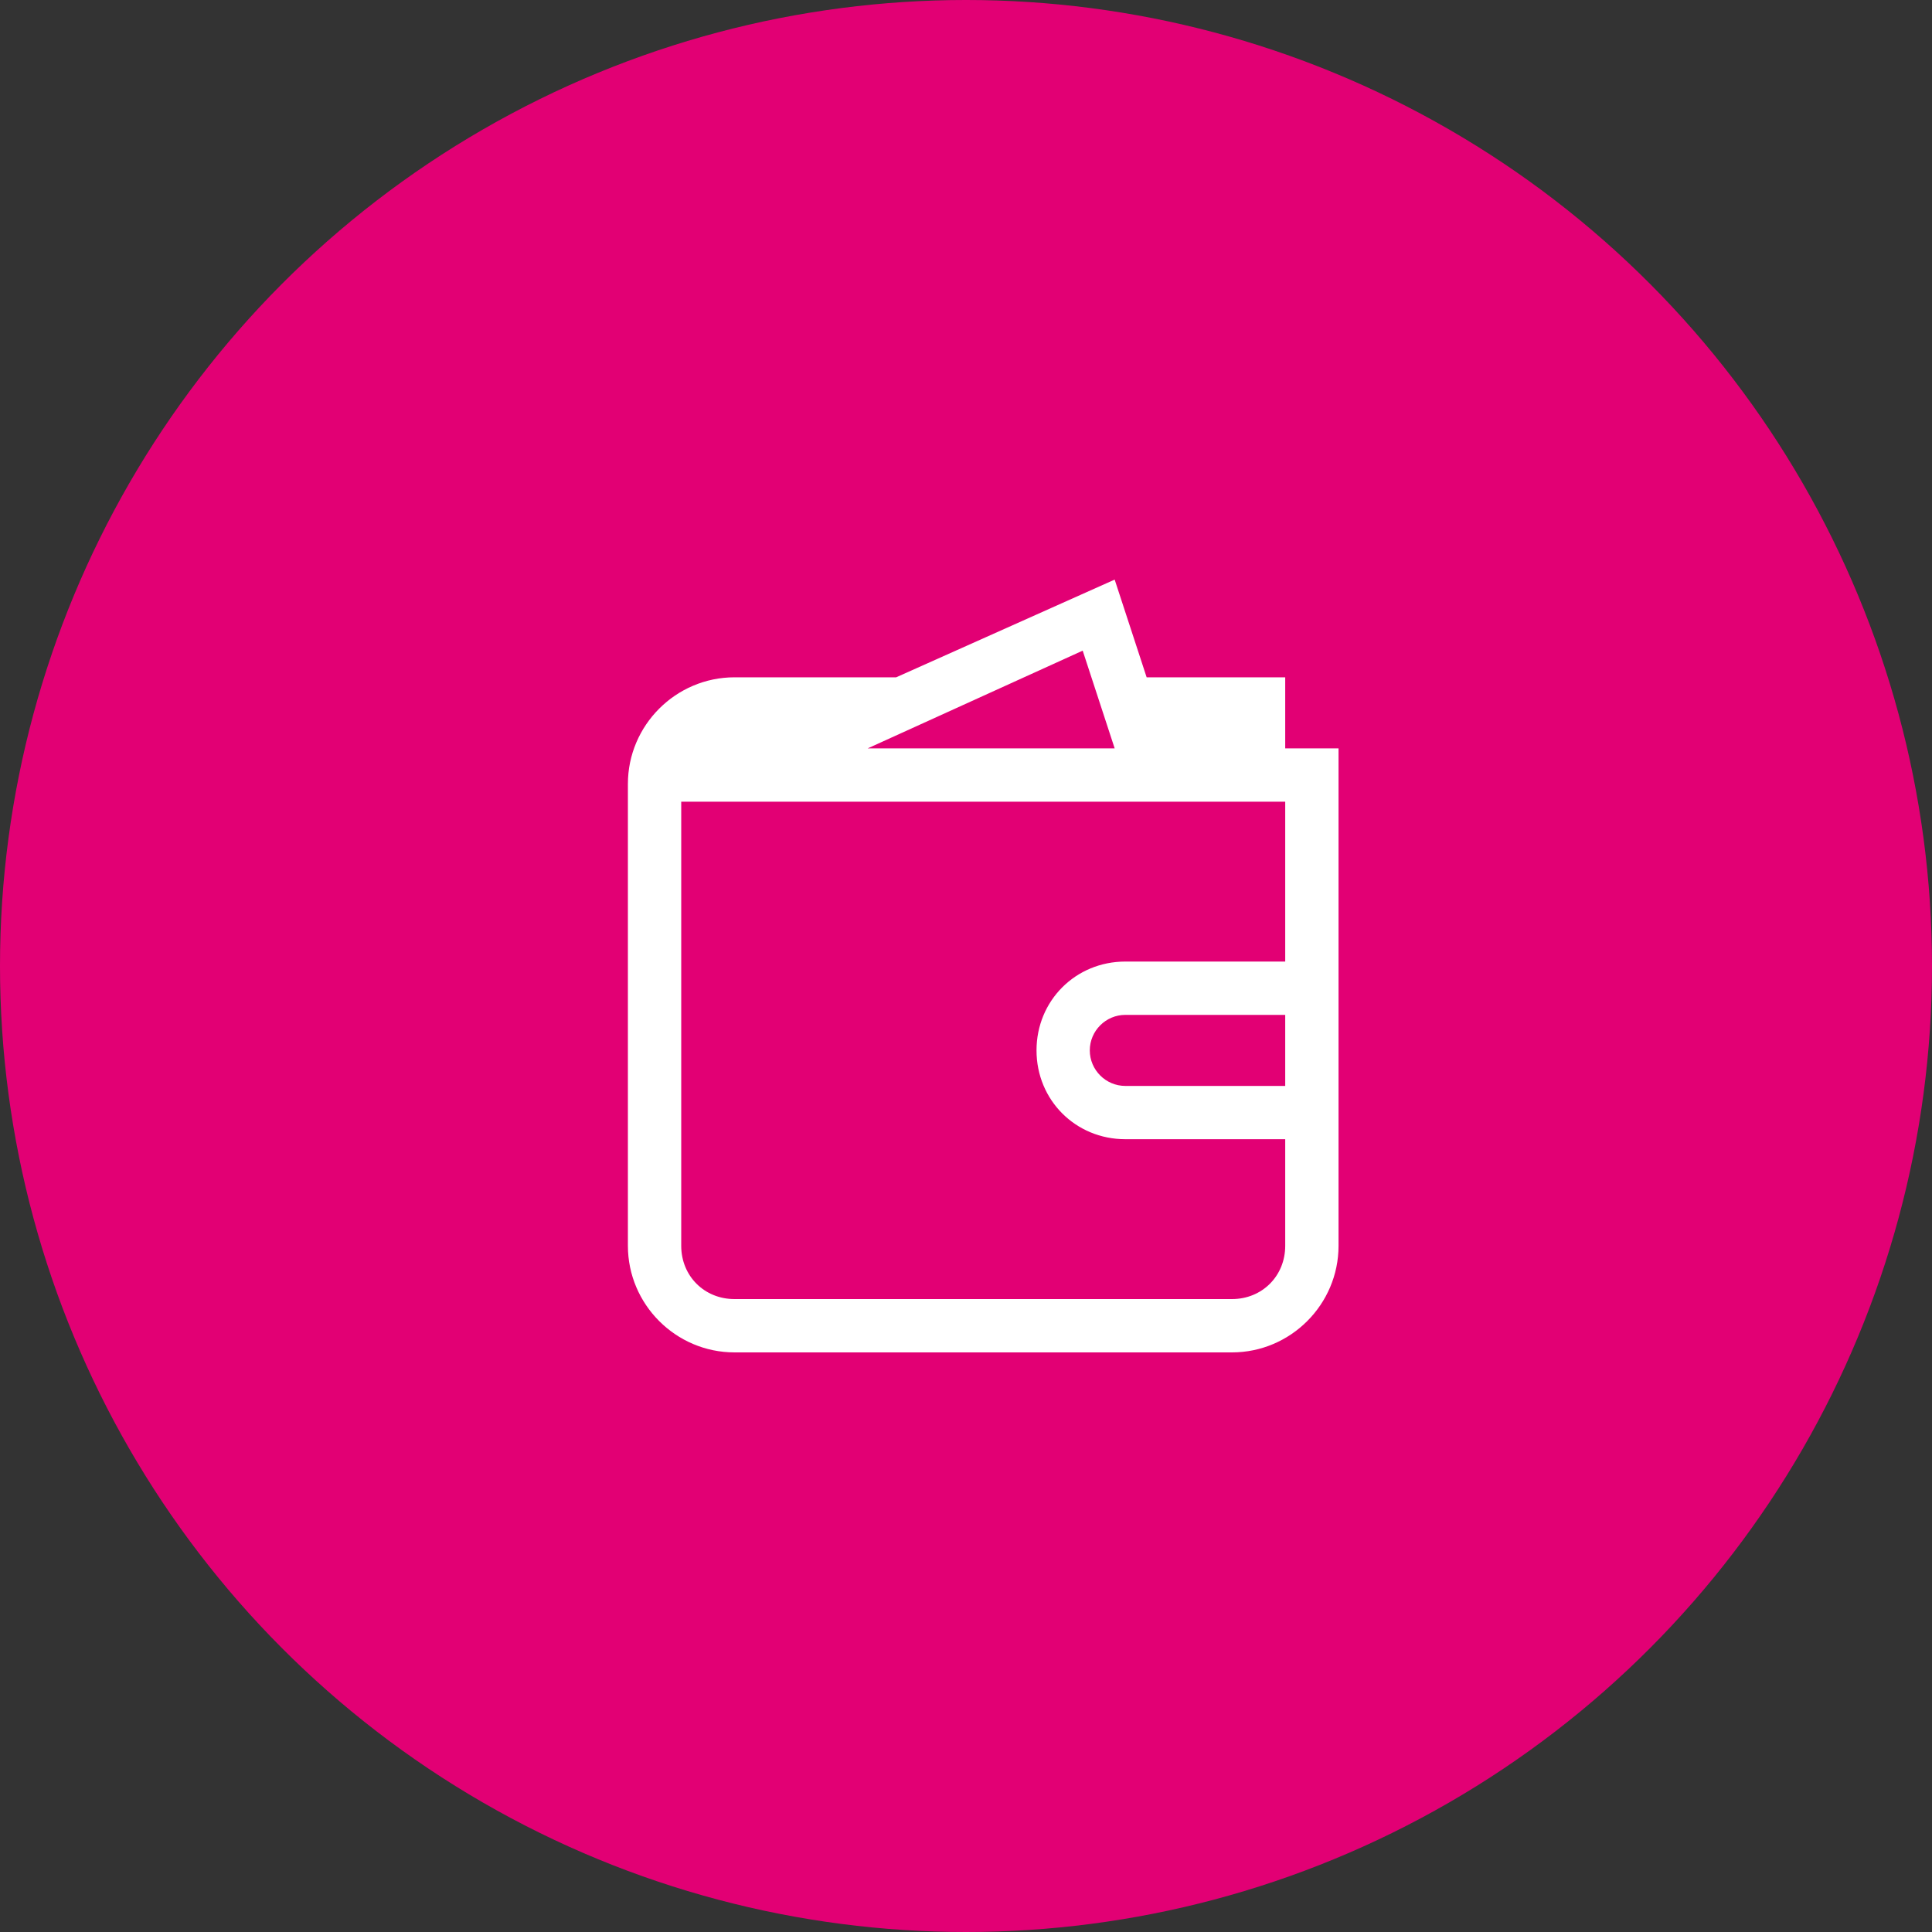 <svg width="40" height="40" viewBox="0 0 40 40" fill="none" xmlns="http://www.w3.org/2000/svg">
<rect x="0" y="0" width="40" height="40" fill="#333333" stroke="none"/>
<circle cx="20" cy="20" r="20" fill="#E20074"/>
<path fill-rule="evenodd" clip-rule="evenodd" d="M26.609 14.023V15.494H27.713V25.793C27.713 27.007 26.72 28 25.506 28H15.207C13.993 28 13 27.007 13 25.793V16.23C13 15.016 13.993 14.023 15.207 14.023H18.554L23.078 12L23.74 14.023H26.609ZM17.965 15.494H23.078L22.416 13.471L17.965 15.494ZM26.609 22.483H23.299C22.894 22.483 22.563 22.152 22.563 21.747C22.563 21.343 22.894 21.012 23.299 21.012H26.609V22.483ZM21.46 21.747C21.46 20.717 22.269 19.908 23.299 19.908H26.609V16.598H14.104V25.793C14.104 26.418 14.582 26.896 15.207 26.896H25.506C26.131 26.896 26.609 26.418 26.609 25.793V23.586H23.299C22.269 23.586 21.46 22.777 21.46 21.747Z" fill="white"/>
</svg>
